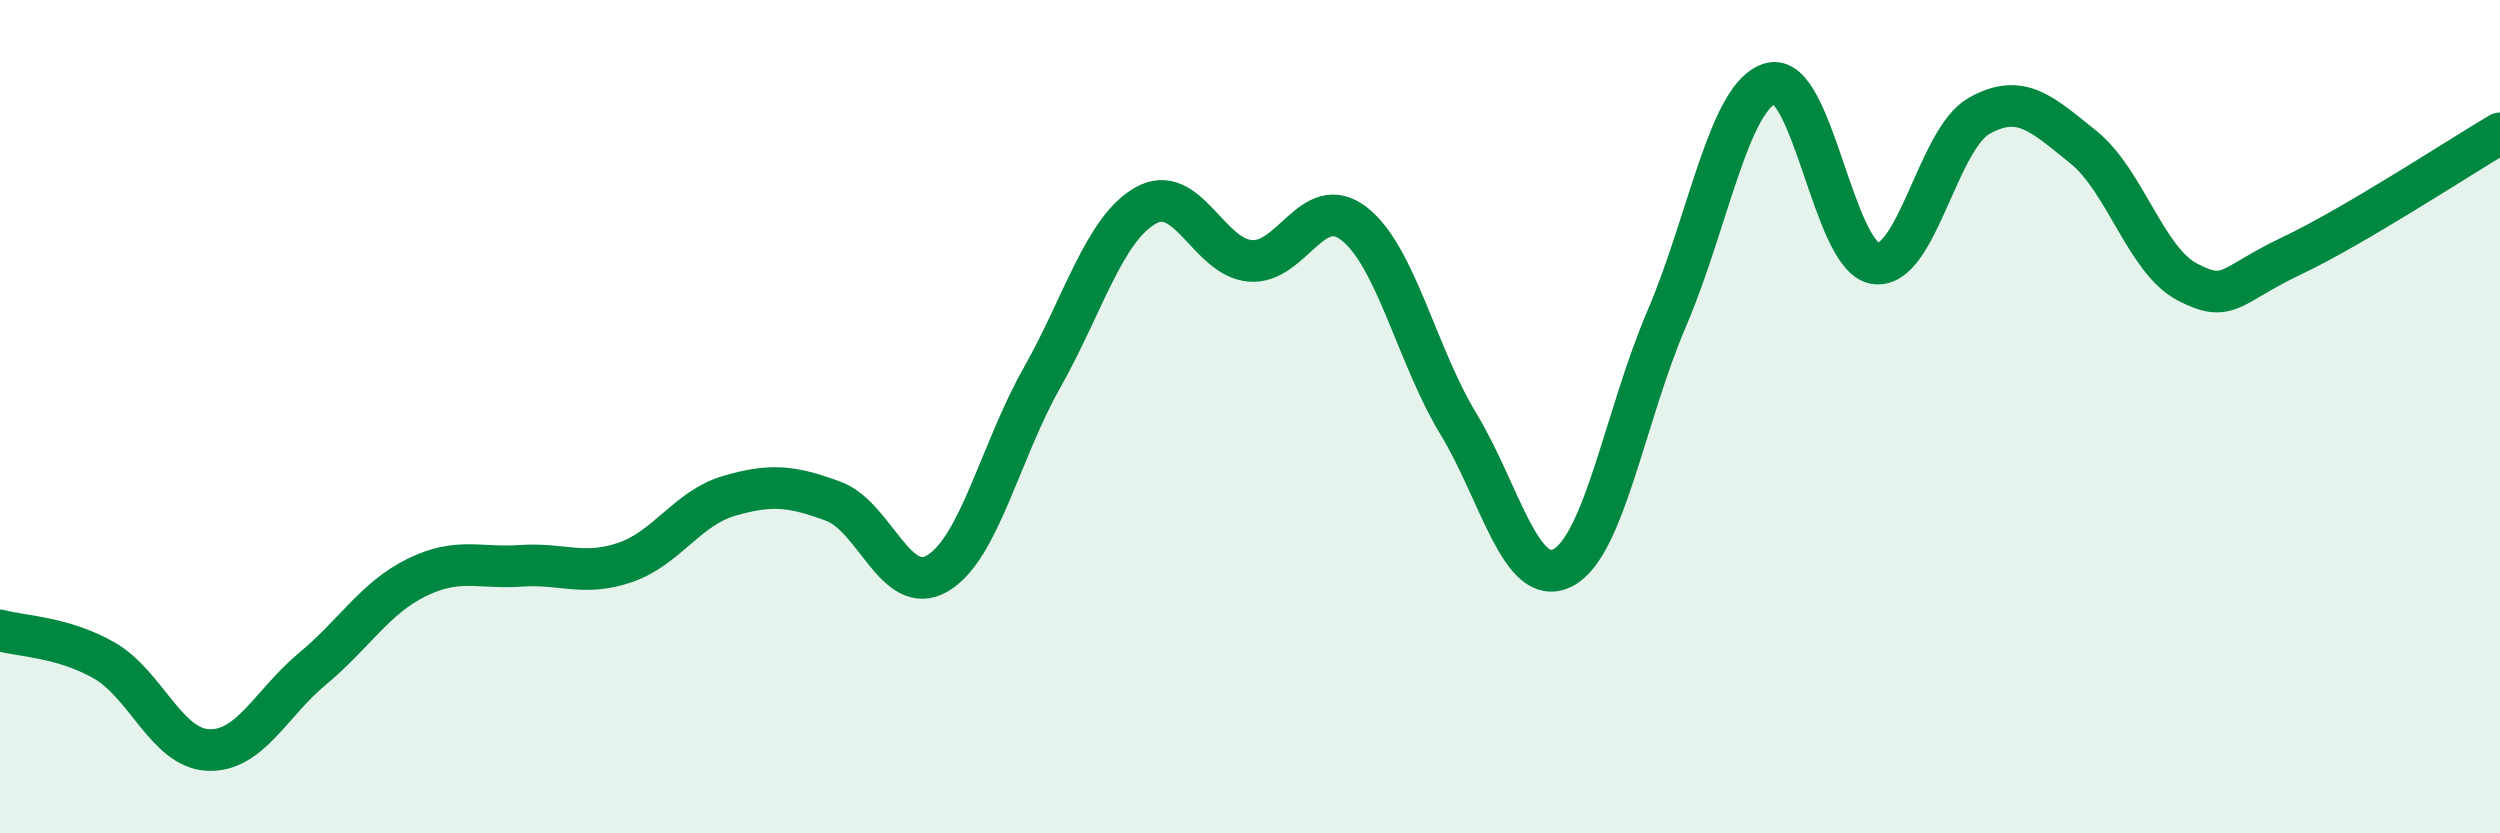 
    <svg width="60" height="20" viewBox="0 0 60 20" xmlns="http://www.w3.org/2000/svg">
      <path
        d="M 0,15.13 C 0.5,15.27 1.5,15.28 2.5,15.85 C 3.5,16.42 4,17.96 5,18 C 6,18.04 6.5,16.88 7.5,16.05 C 8.5,15.22 9,14.35 10,13.86 C 11,13.37 11.5,13.65 12.5,13.58 C 13.5,13.51 14,13.84 15,13.5 C 16,13.16 16.5,12.19 17.5,11.9 C 18.5,11.61 19,11.66 20,12.03 C 21,12.4 21.5,14.35 22.5,13.76 C 23.5,13.17 24,10.85 25,9.08 C 26,7.31 26.5,5.49 27.5,4.93 C 28.5,4.37 29,6.17 30,6.26 C 31,6.35 31.5,4.59 32.5,5.37 C 33.5,6.15 34,8.52 35,10.17 C 36,11.82 36.5,14.13 37.5,13.63 C 38.5,13.13 39,9.98 40,7.65 C 41,5.32 41.5,2.27 42.5,2 C 43.5,1.73 44,6.16 45,6.32 C 46,6.48 46.5,3.34 47.5,2.78 C 48.5,2.22 49,2.73 50,3.53 C 51,4.33 51.5,6.25 52.5,6.77 C 53.5,7.29 53.5,6.85 55,6.14 C 56.5,5.43 59,3.79 60,3.2L60 20L0 20Z"
        fill="#008740"
        opacity="0.1"
        stroke-linecap="round"
        stroke-linejoin="round"
      />
      <path
        d="M 0,15.13 C 0.5,15.27 1.5,15.28 2.5,15.85 C 3.5,16.42 4,17.96 5,18 C 6,18.04 6.5,16.88 7.5,16.05 C 8.5,15.22 9,14.35 10,13.86 C 11,13.37 11.5,13.65 12.5,13.58 C 13.5,13.51 14,13.84 15,13.5 C 16,13.16 16.5,12.19 17.5,11.9 C 18.5,11.61 19,11.66 20,12.03 C 21,12.4 21.5,14.35 22.5,13.76 C 23.5,13.17 24,10.85 25,9.08 C 26,7.31 26.5,5.49 27.5,4.93 C 28.5,4.37 29,6.17 30,6.26 C 31,6.35 31.5,4.59 32.5,5.37 C 33.5,6.15 34,8.52 35,10.17 C 36,11.82 36.5,14.13 37.5,13.63 C 38.5,13.13 39,9.98 40,7.65 C 41,5.32 41.5,2.27 42.5,2 C 43.5,1.73 44,6.16 45,6.32 C 46,6.48 46.5,3.34 47.5,2.78 C 48.5,2.22 49,2.73 50,3.53 C 51,4.33 51.5,6.25 52.5,6.77 C 53.5,7.29 53.5,6.85 55,6.14 C 56.5,5.43 59,3.79 60,3.2"
        stroke="#008740"
        stroke-width="1"
        fill="none"
        stroke-linecap="round"
        stroke-linejoin="round"
      />
    </svg>
  